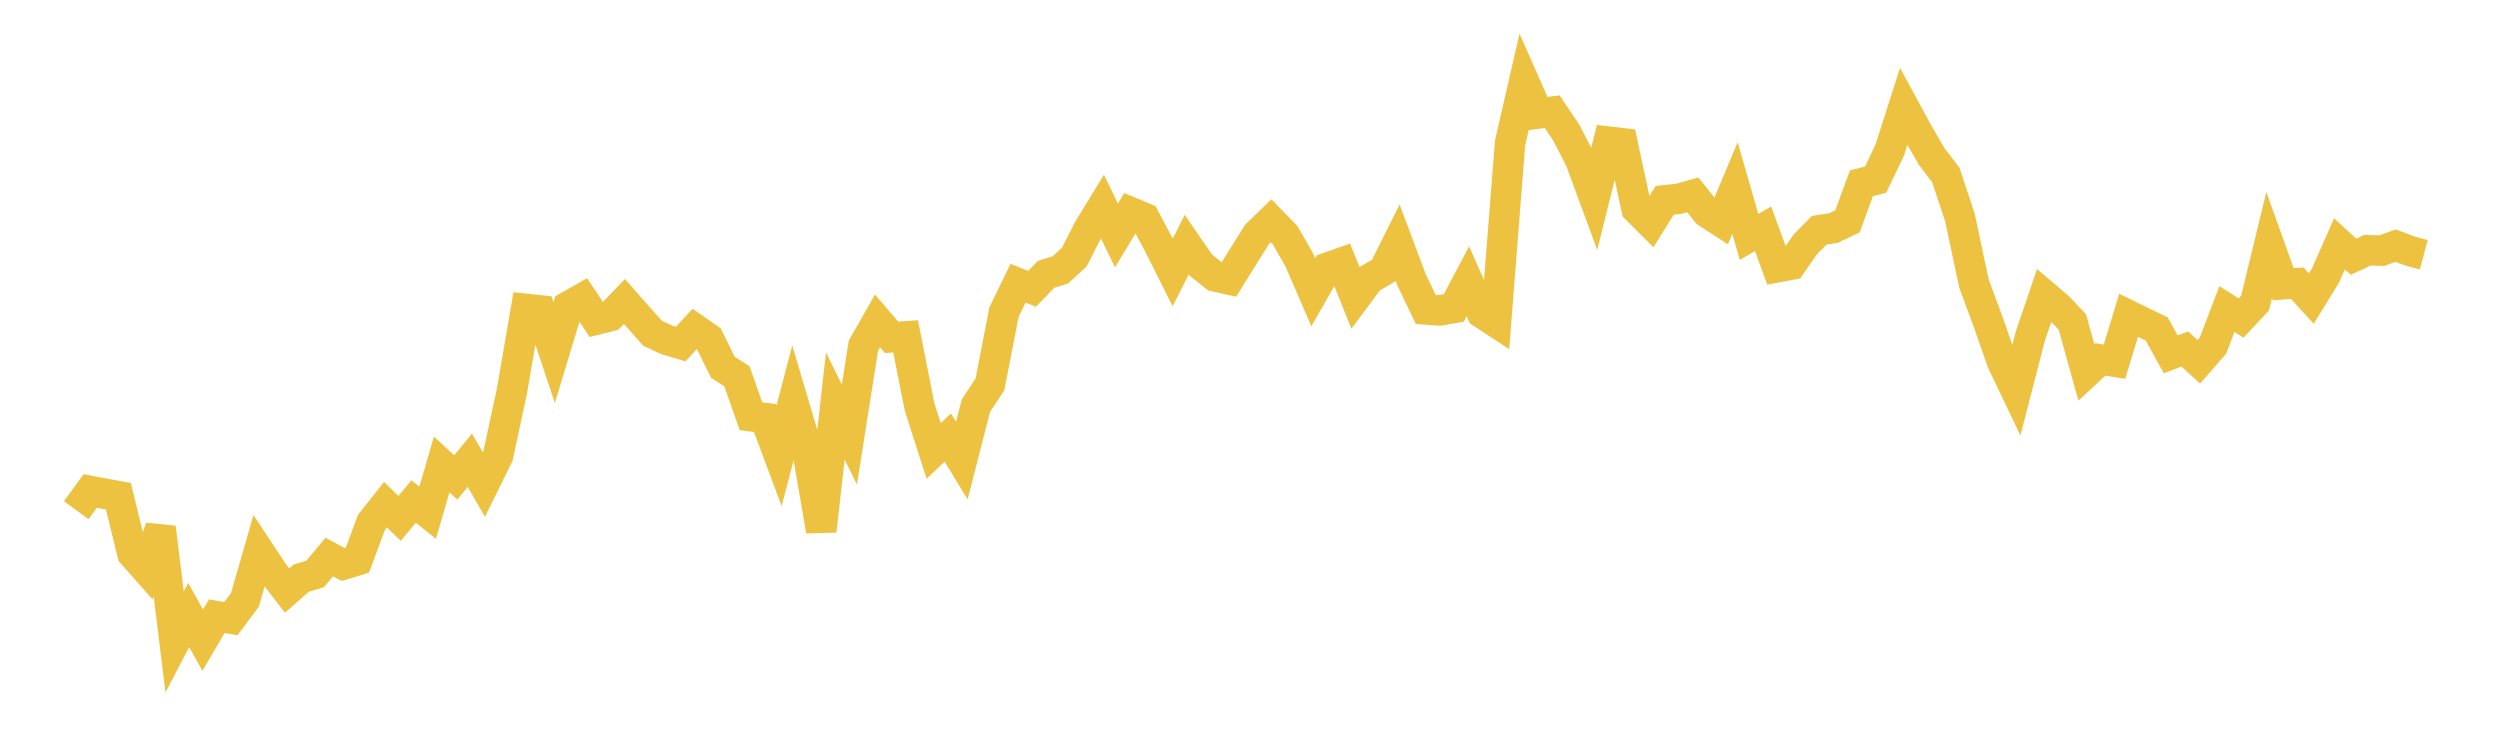 <svg width="164" height="48" xmlns="http://www.w3.org/2000/svg" xmlns:xlink="http://www.w3.org/1999/xlink"><path fill="none" stroke="rgb(237,194,64)" stroke-width="2" d="M5,33.469L5.922,32.208L6.844,32.385L7.766,32.55L8.689,36.322L9.611,37.363L10.533,34.606L11.455,42.112L12.377,40.344L13.299,41.994L14.222,40.424L15.144,40.585L16.066,39.355L16.988,36.146L17.91,37.541L18.832,38.741L19.754,37.931L20.677,37.648L21.599,36.542L22.521,37.036L23.443,36.756L24.365,34.269L25.287,33.105L26.21,34.008L27.132,32.897L28.054,33.634L28.976,30.471L29.898,31.323L30.82,30.194L31.743,31.784L32.665,29.914L33.587,25.635L34.509,20.263L35.431,20.362L36.353,23.137L37.275,20.101L38.198,19.577L39.12,20.965L40.042,20.735L40.964,19.779L41.886,20.826L42.808,21.862L43.731,22.294L44.653,22.569L45.575,21.571L46.497,22.214L47.419,24.095L48.341,24.682L49.263,27.306L50.186,27.424L51.108,29.892L52.03,26.376L52.952,29.488L53.874,34.827L54.796,26.629L55.719,28.509L56.641,22.672L57.563,21.051L58.485,22.128L59.407,22.066L60.329,26.718L61.251,29.583L62.174,28.7L63.096,30.214L64.018,26.616L64.94,25.214L65.862,20.475L66.784,18.581L67.707,18.946L68.629,17.989L69.551,17.713L70.473,16.867L71.395,15.056L72.317,13.544L73.24,15.446L74.162,13.917L75.084,14.305L76.006,16.035L76.928,17.87L77.85,16.05L78.772,17.39L79.695,18.128L80.617,18.331L81.539,16.853L82.461,15.374L83.383,14.484L84.305,15.434L85.228,17.04L86.15,19.173L87.072,17.564L87.994,17.239L88.916,19.535L89.838,18.292L90.76,17.757L91.683,15.911L92.605,18.373L93.527,20.298L94.449,20.365L95.371,20.199L96.293,18.451L97.216,20.542L98.138,21.143L99.06,9.376L99.982,5.362L100.904,7.448L101.826,7.328L102.749,8.704L103.671,10.498L104.593,13.001L105.515,9.292L106.437,9.4L107.359,13.704L108.281,14.624L109.204,13.141L110.126,13.041L111.048,12.783L111.97,13.938L112.892,14.536L113.814,12.336L114.737,15.543L115.659,15.008L116.581,17.534L117.503,17.359L118.425,16.032L119.347,15.1L120.269,14.963L121.192,14.522L122.114,12.015L123.036,11.79L123.958,9.871L124.88,6.989L125.802,8.684L126.725,10.274L127.647,11.485L128.569,14.264L129.491,18.597L130.413,21.089L131.335,23.728L132.257,25.659L133.18,22.083L134.102,19.361L135.024,20.145L135.946,21.12L136.868,24.434L137.79,23.579L138.713,23.725L139.635,20.684L140.557,21.136L141.479,21.581L142.401,23.246L143.323,22.894L144.246,23.734L145.168,22.676L146.09,20.273L147.012,20.863L147.934,19.877L148.856,16.071L149.778,18.646L150.701,18.575L151.623,19.586L152.545,18.087L153.467,16L154.389,16.843L155.311,16.415L156.234,16.443L157.156,16.115L158.078,16.464L159,16.712"></path></svg>